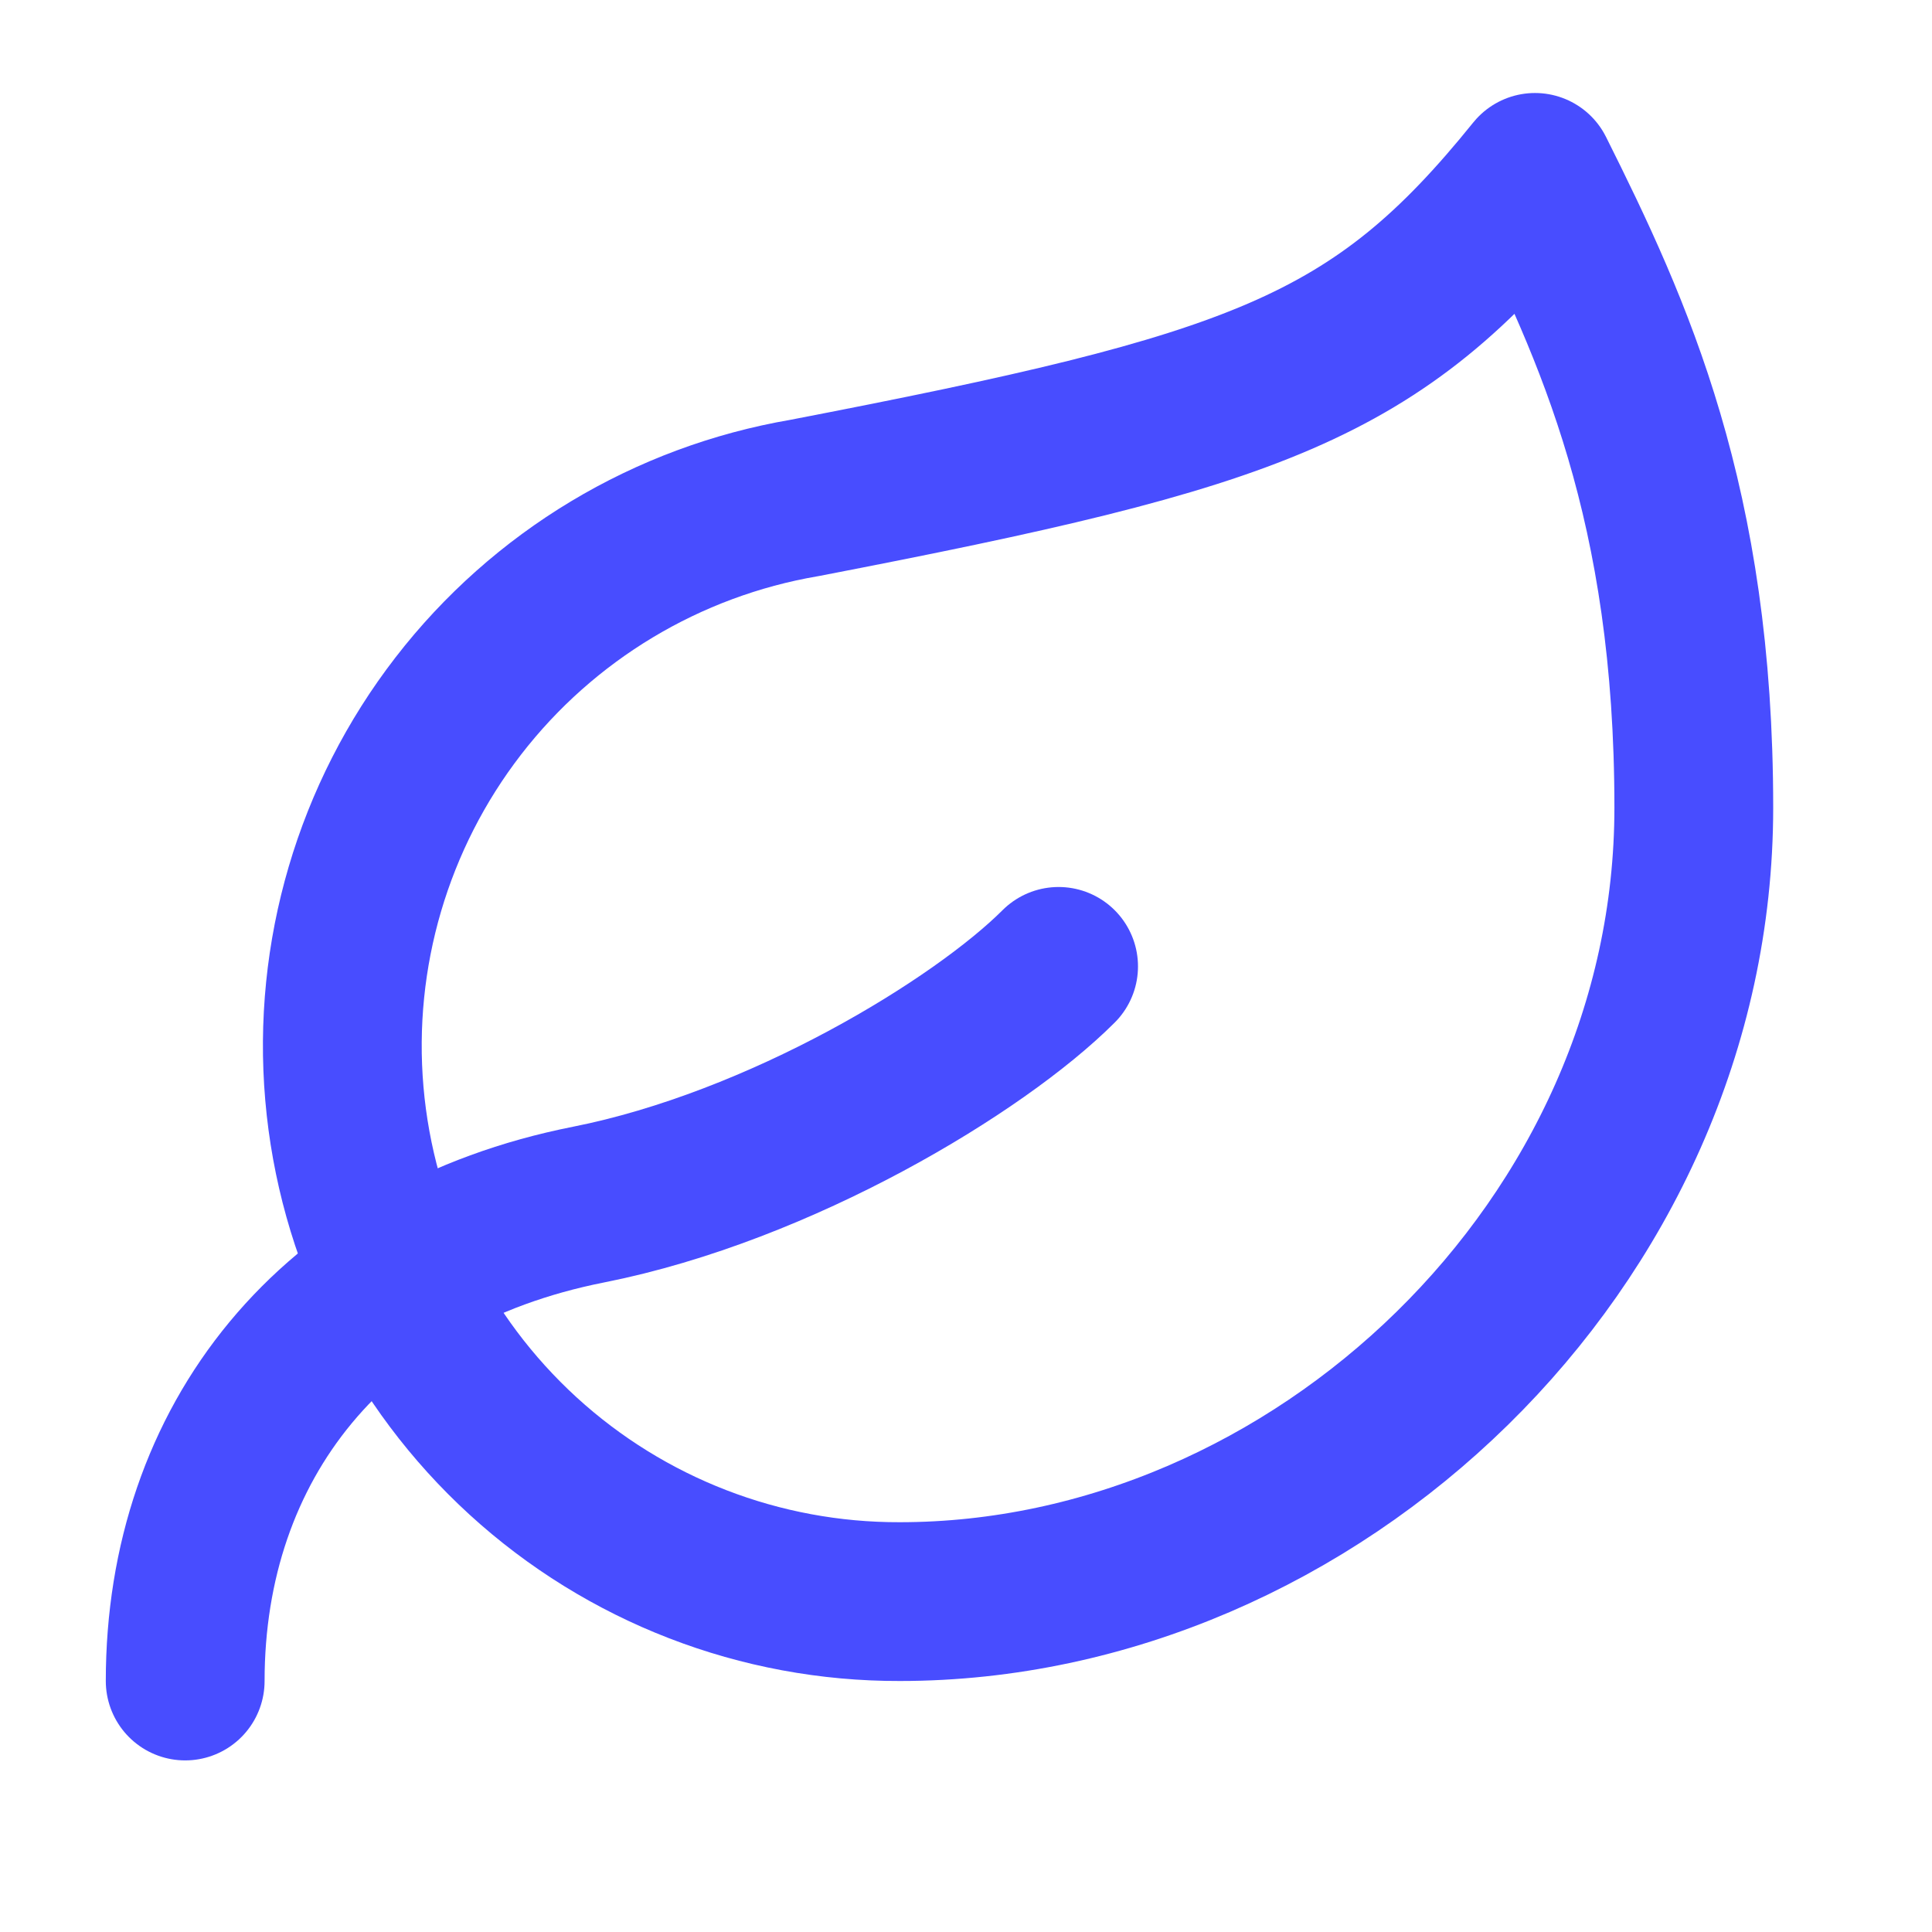 <svg width="69" height="69" viewBox="0 0 69 69" fill="none" xmlns="http://www.w3.org/2000/svg">
<path d="M32.136 57.2C27.156 57.215 22.353 55.358 18.679 51.998C15.005 48.637 12.727 44.018 12.299 39.057C11.871 34.096 13.323 29.156 16.367 25.215C19.411 21.275 23.825 18.622 28.733 17.784C44.896 14.664 49.15 13.19 54.821 6.157C57.657 11.829 60.493 18.01 60.493 28.843C60.493 44.439 46.938 57.2 32.136 57.2Z" stroke="#484DFF" stroke-width="5.671" stroke-linecap="round" stroke-linejoin="round"/>
<path d="M6.614 60.036C6.614 51.529 11.86 44.836 21.02 43.021C27.882 41.66 34.971 37.35 37.807 34.514" stroke="#484DFF" stroke-width="5.671" stroke-linecap="round" stroke-linejoin="round"/>
</svg>
